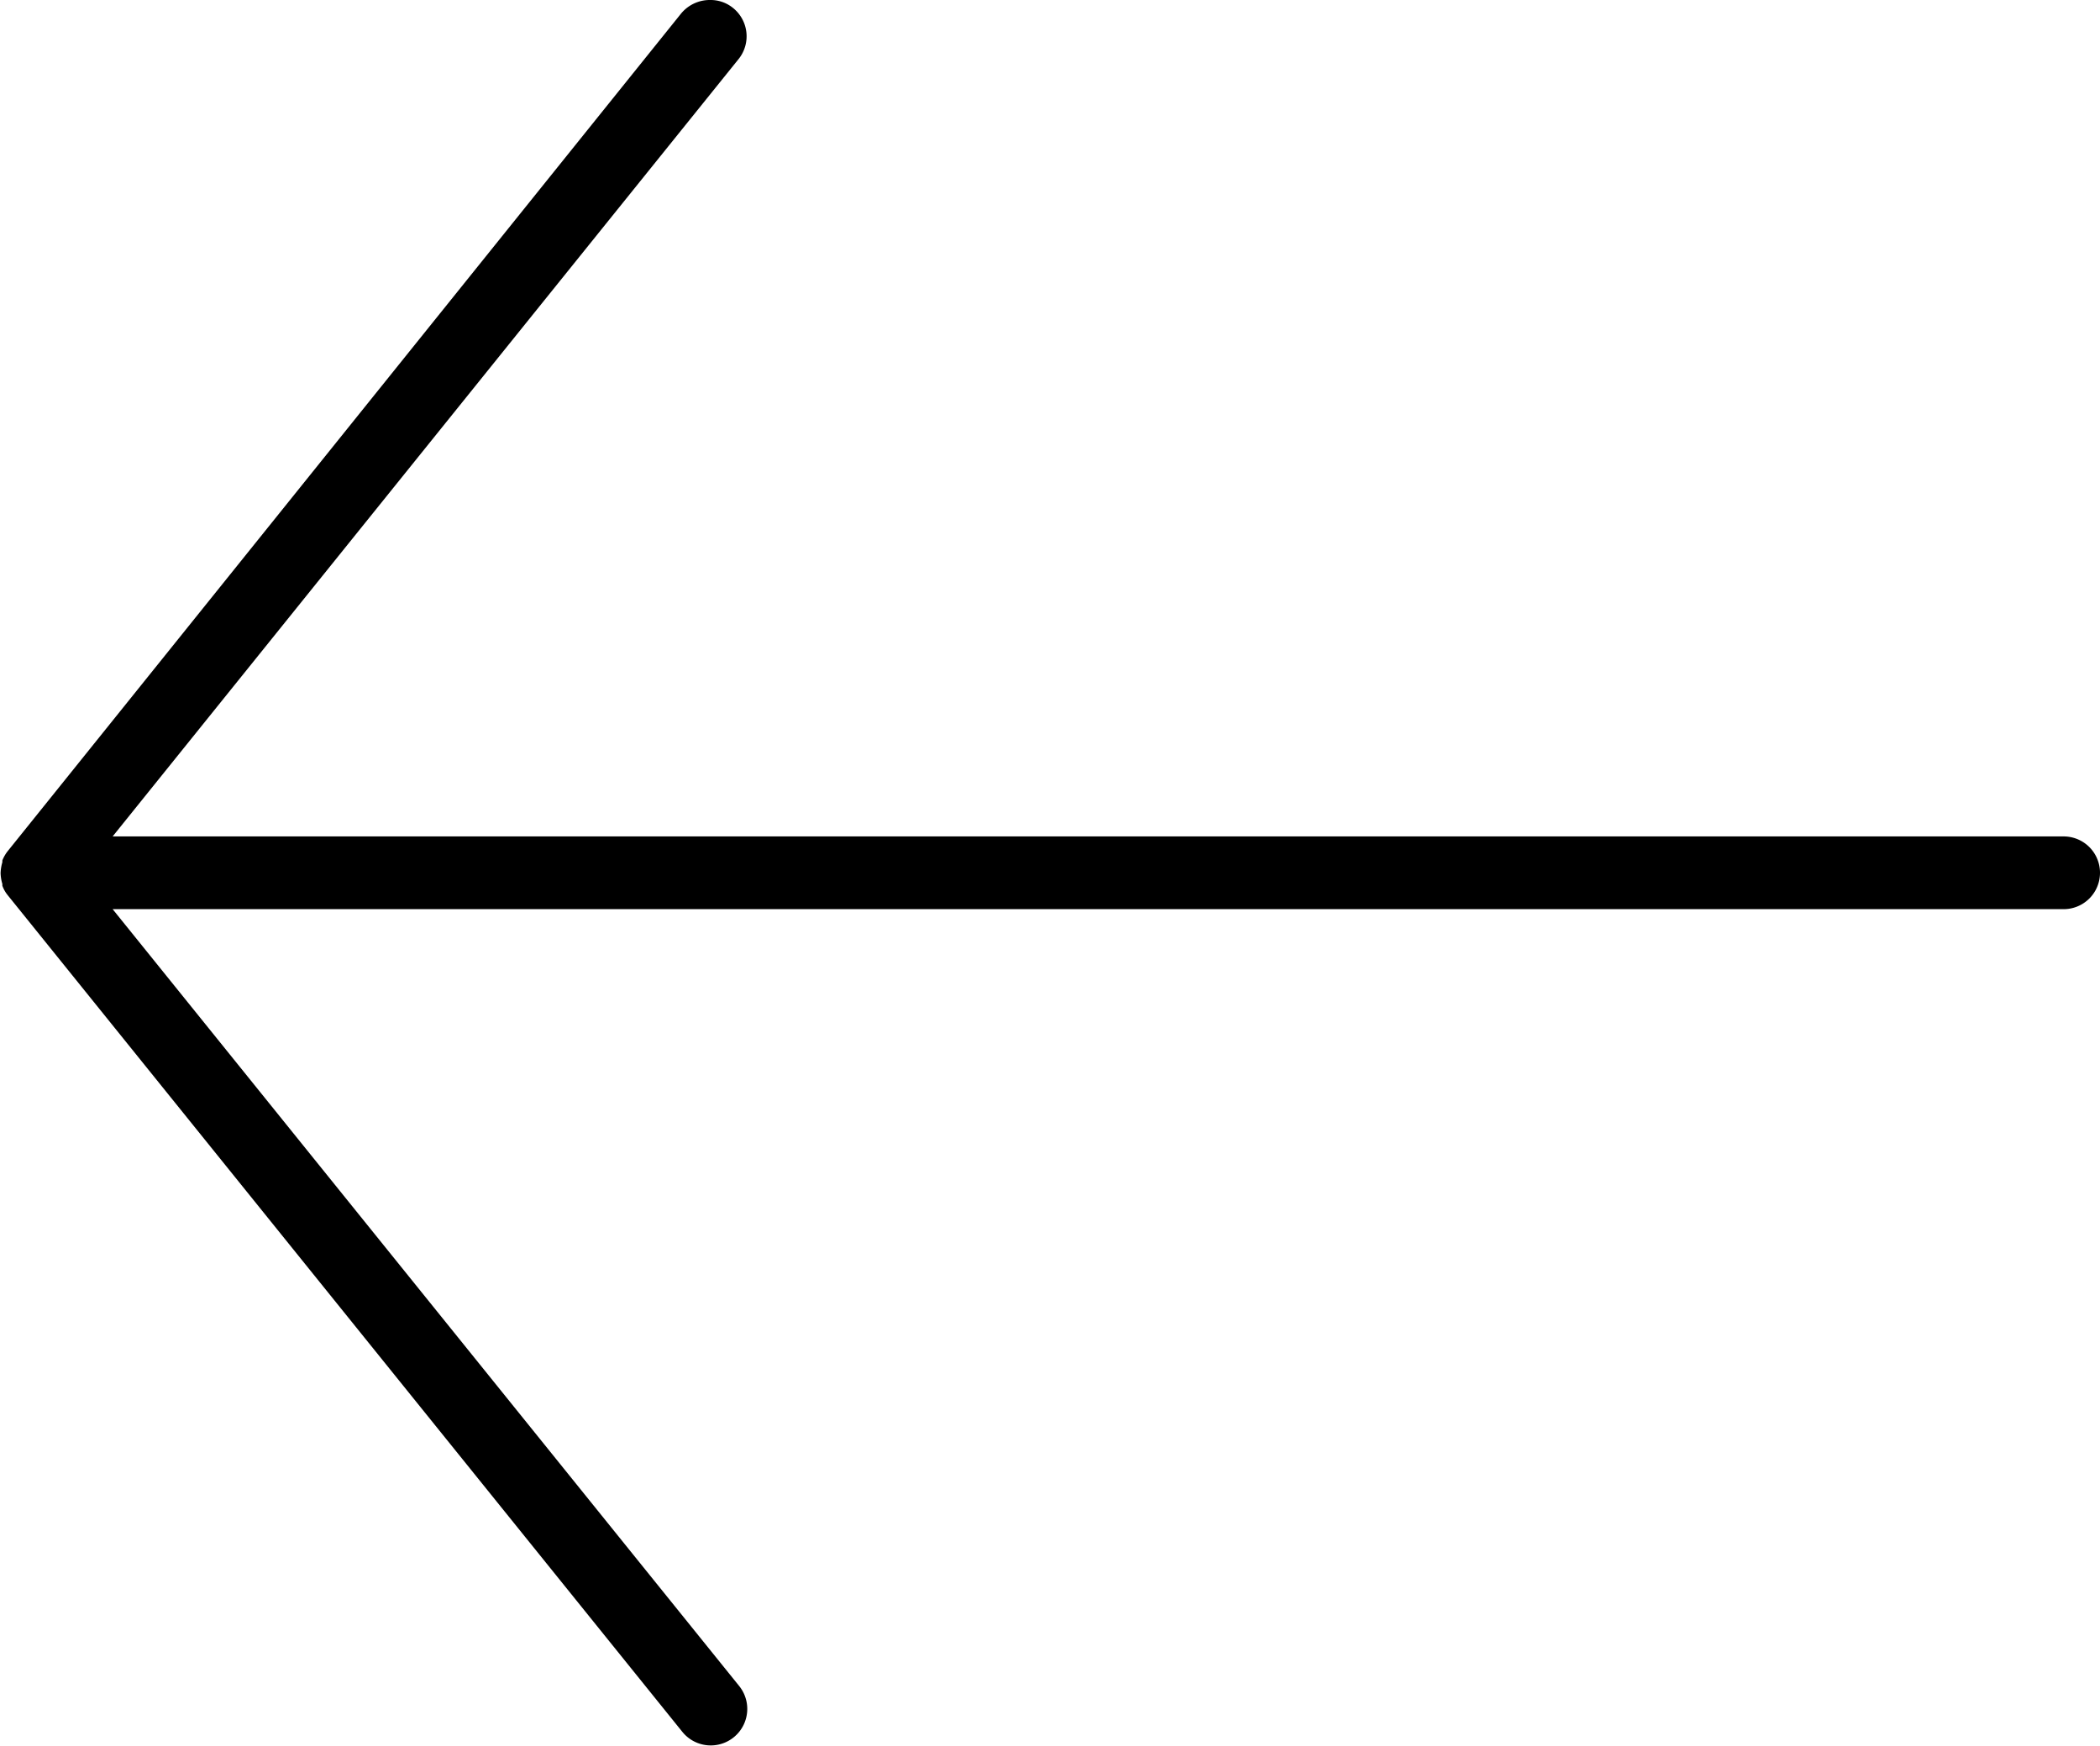 <svg xmlns="http://www.w3.org/2000/svg" viewBox="0 0 71.59 59.54"><g data-name="Layer 2"><path d="M.08 29.34v.06a1.51 1.51 0 00-.06.37 1.43 1.43 0 00.06.37v.06a1.11 1.11 0 00.18.32l23 28.53a1.24 1.24 0 001.94-1.56L3.84 31h66.51a1.24 1.24 0 000-2.48H3.84L25.19 2A1.24 1.24 0 0025 .28a1.21 1.21 0 00-.78-.28 1.27 1.27 0 00-1 .46L.28 29a1.26 1.26 0 00-.2.34z" data-name="Layer 1"/></g></svg>
